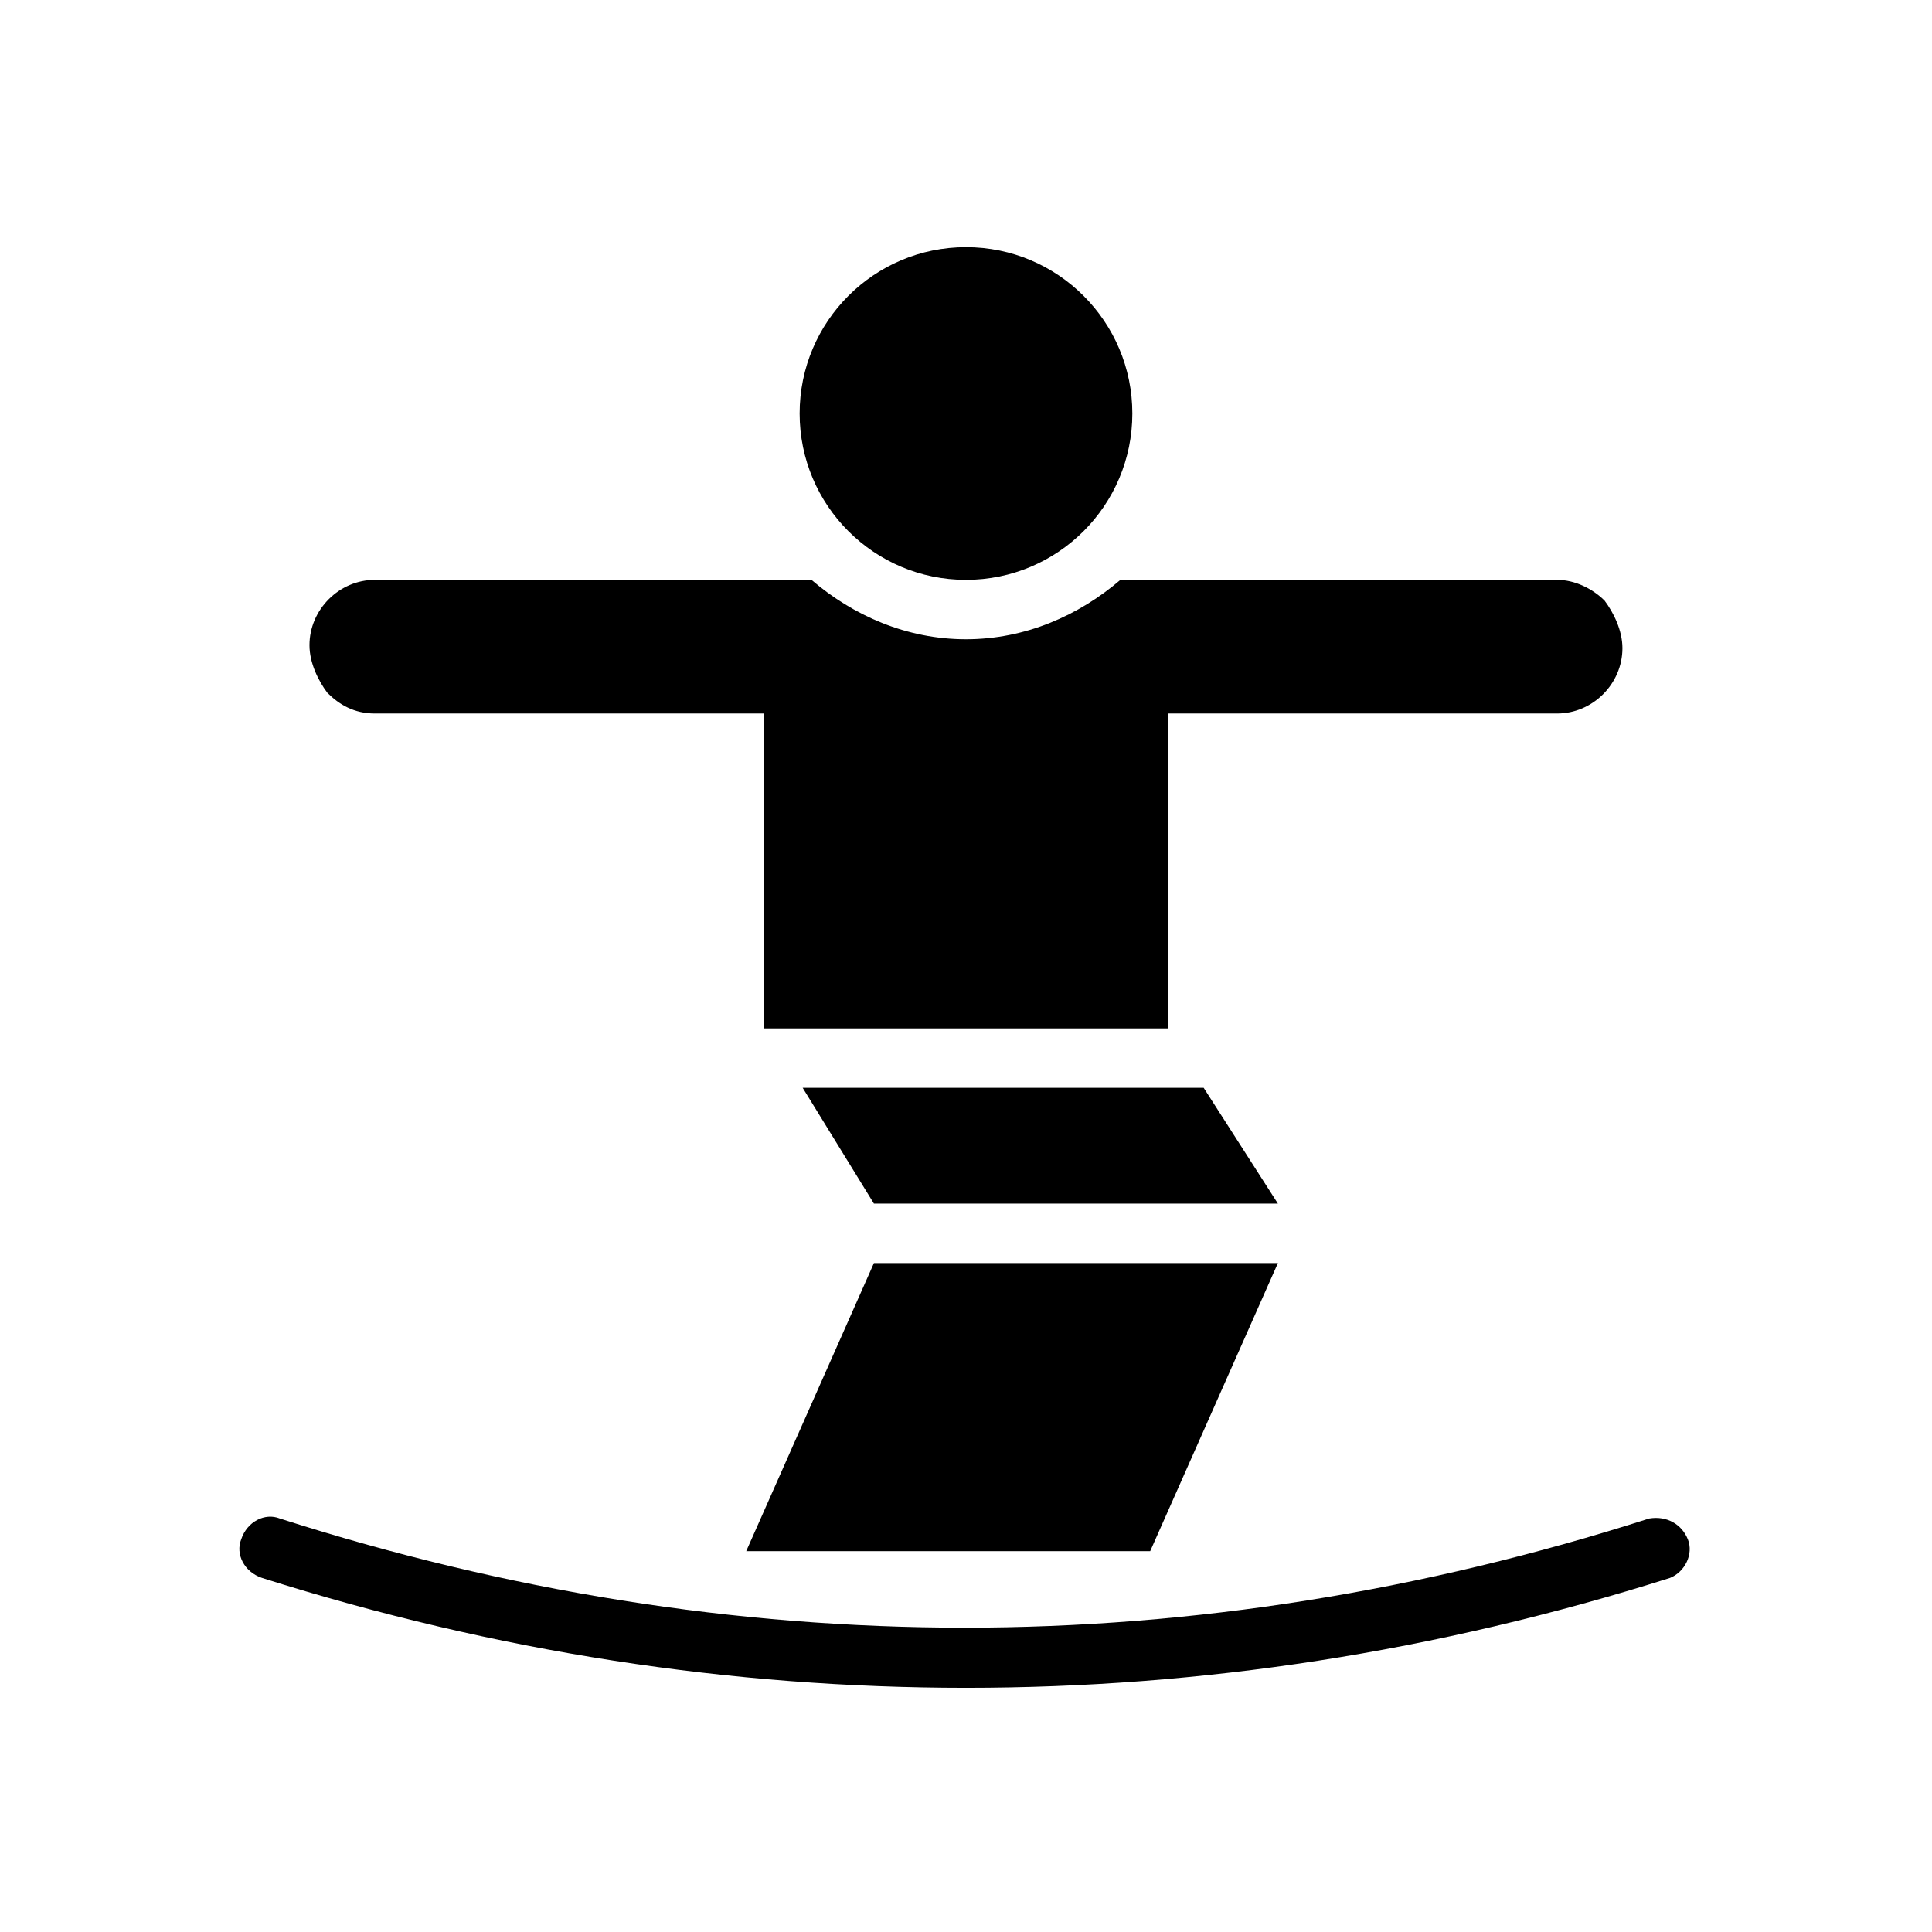 <?xml version="1.0" encoding="UTF-8"?>
<!-- Uploaded to: SVG Repo, www.svgrepo.com, Generator: SVG Repo Mixer Tools -->
<svg fill="#000000" width="800px" height="800px" version="1.1" viewBox="144 144 512 512" xmlns="http://www.w3.org/2000/svg">
 <g>
  <path d="m444.08 253.58c0 24.348-19.738 44.086-44.082 44.086-24.348 0-44.086-19.738-44.086-44.086s19.738-44.082 44.086-44.082c24.344 0 44.082 19.734 44.082 44.082"/>
  <path d="m243.34 333.09h103.12v83.445h107.06v-83.445h103.12c9.445 0 17.32-7.871 17.32-17.32 0-4.723-2.363-9.445-4.723-12.594-3.148-3.148-7.871-5.512-12.594-5.512l-115.72 0.004c-11.02 9.445-25.191 15.742-40.934 15.742s-29.914-6.297-40.934-15.742h-115.72c-9.445 0-17.32 7.871-17.32 17.32 0 4.723 2.363 9.445 4.723 12.594 3.152 3.148 7.09 5.508 12.598 5.508z"/>
  <path d="m462.98 432.27h-106.27l18.891 30.703h107.06z"/>
  <path d="m341.75 555.08h107.06l33.852-76.359h-107.06z"/>
  <path d="m591.29 551.93c-1.574-3.938-5.512-6.297-10.234-5.512-120.44 38.574-242.46 38.574-362.9 0-3.938-1.574-8.66 0.789-10.234 5.512-1.574 3.938 0.789 8.66 5.512 10.234 62.188 19.68 124.38 29.125 186.57 29.125s124.38-9.445 186.57-29.125c3.934-1.578 6.297-6.301 4.723-10.234z"/>
 </g>
</svg>